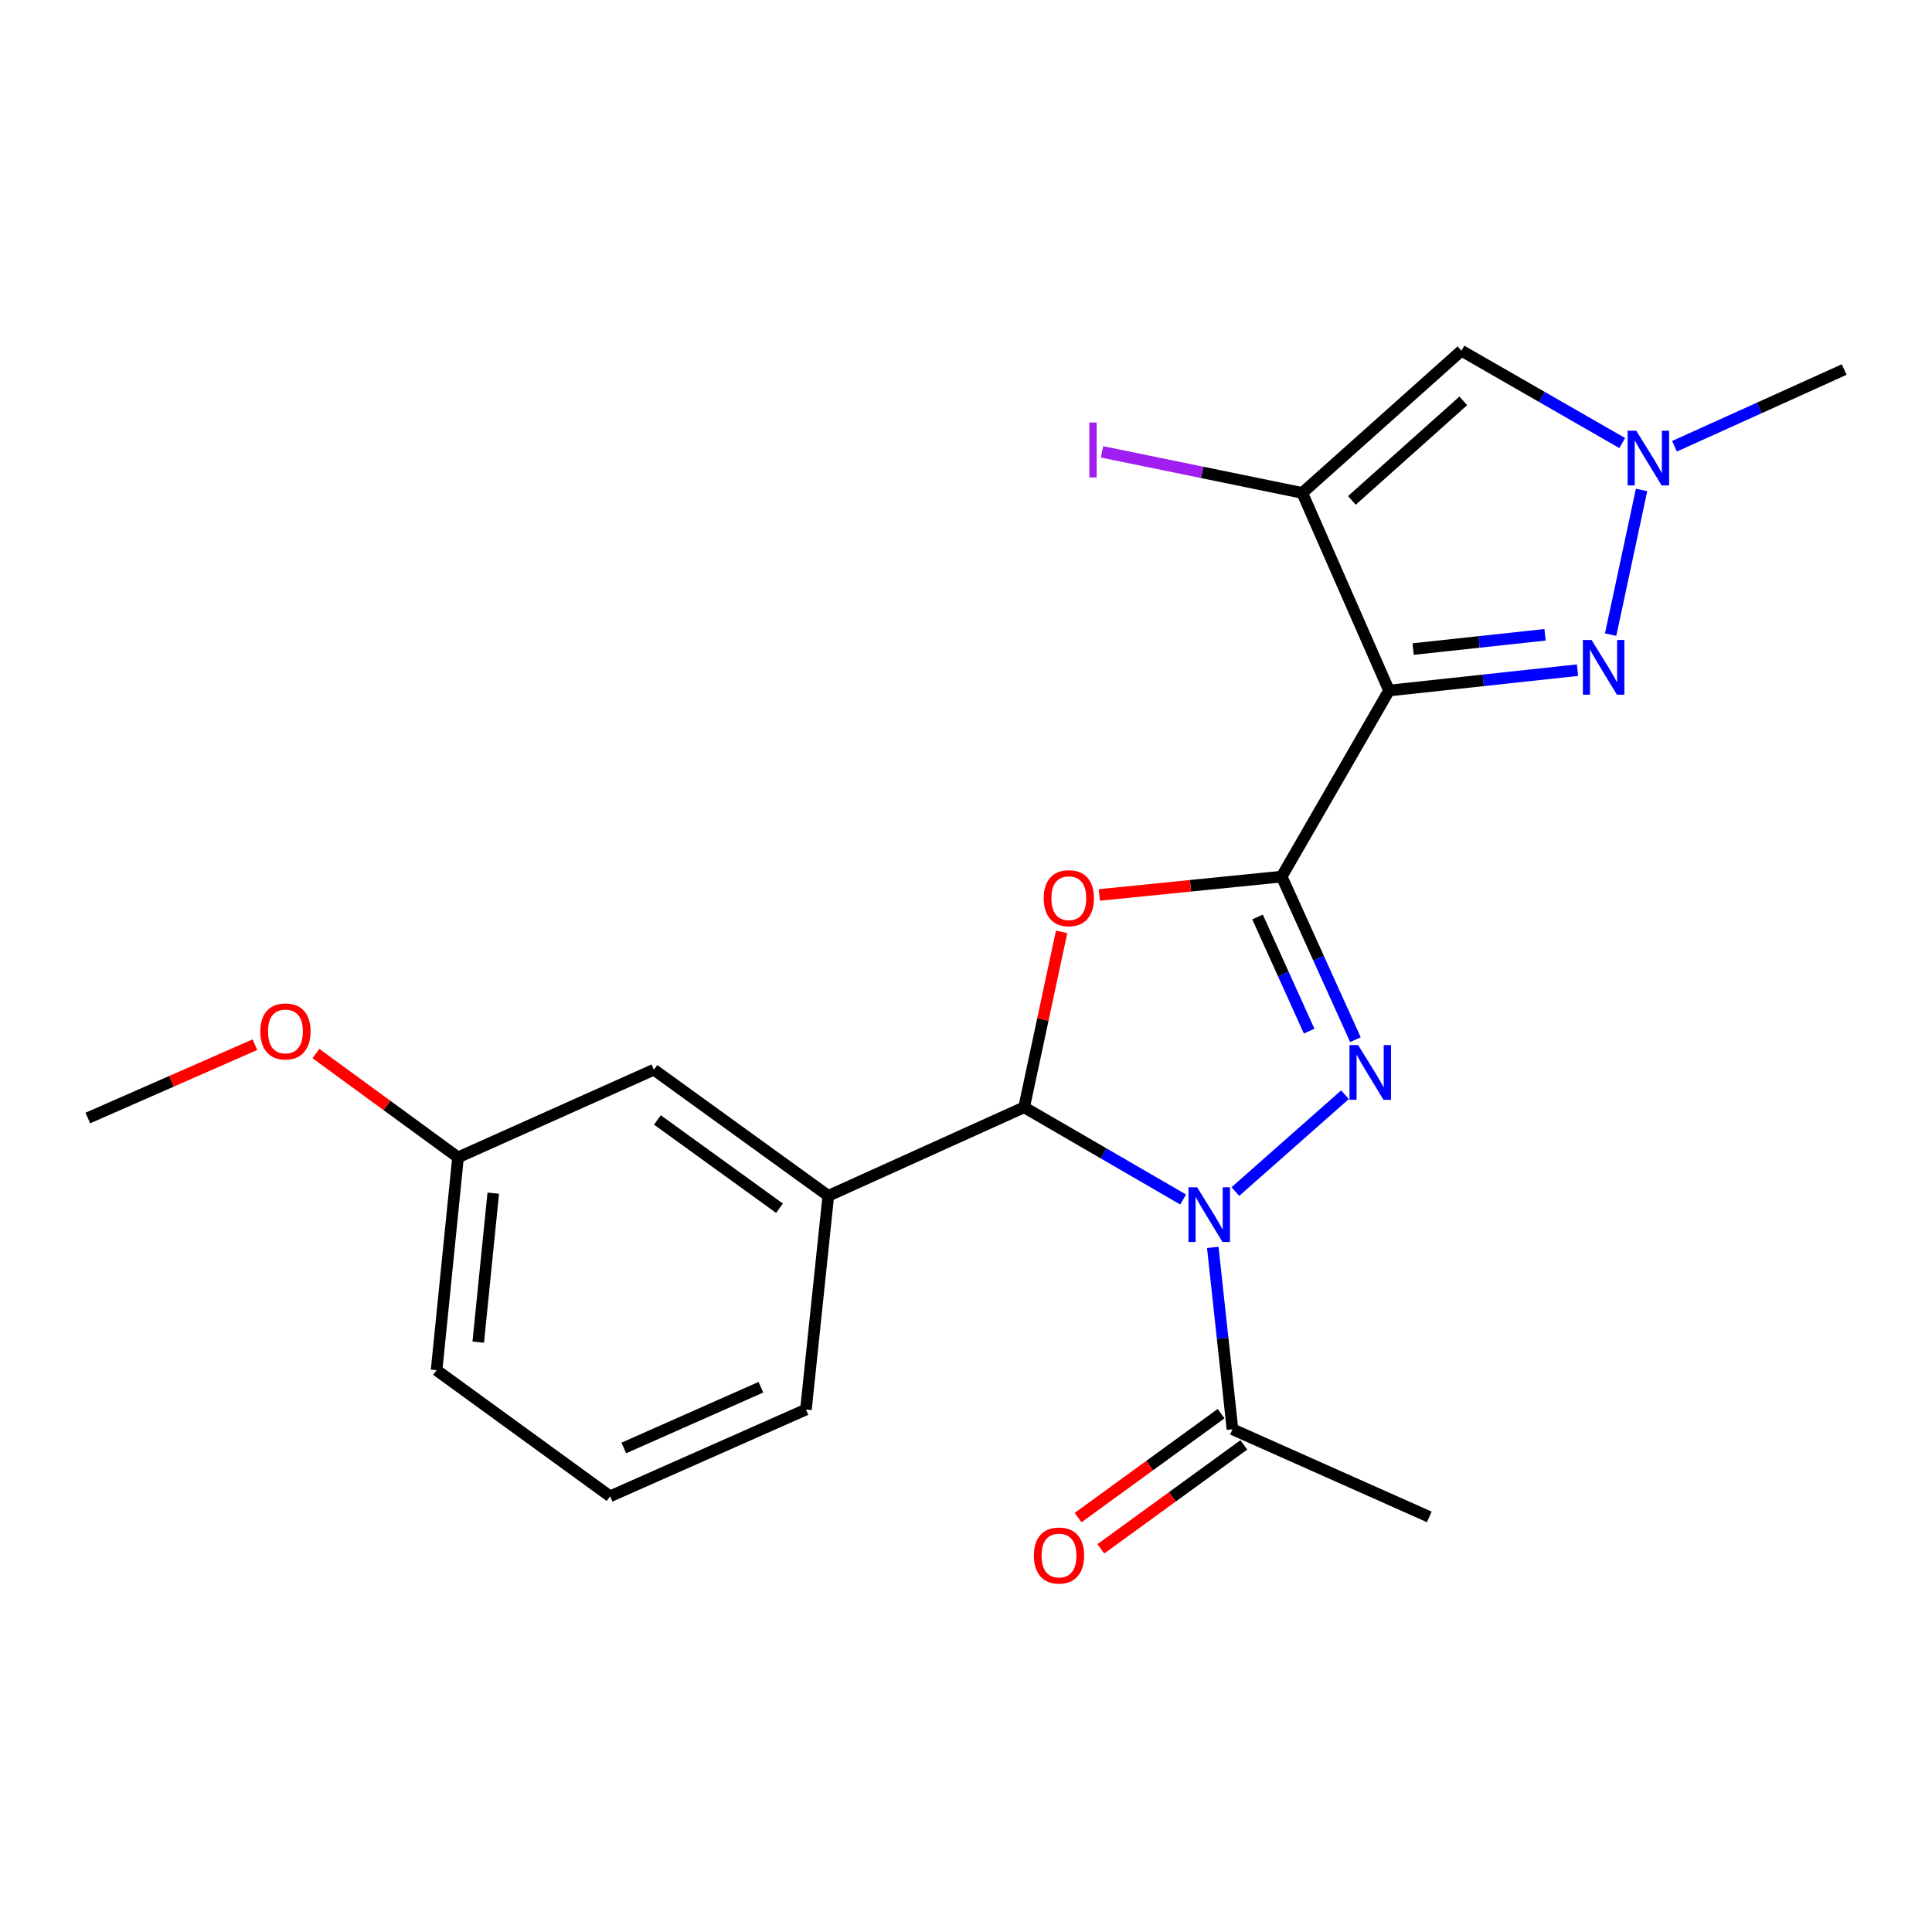 <?xml version='1.0' encoding='iso-8859-1'?>
<svg version='1.1' baseProfile='full'
              xmlns='http://www.w3.org/2000/svg'
                      xmlns:rdkit='http://www.rdkit.org/xml'
                      xmlns:xlink='http://www.w3.org/1999/xlink'
                  xml:space='preserve'
width='1000px' height='1000px' viewBox='0 0 1000 1000'>
<!-- END OF HEADER -->
<rect style='opacity:1.0;fill:#FFFFFF;stroke:none' width='1000' height='1000' x='0' y='0'> </rect>
<path class='bond-1' d='M 663.394,453.72 L 682.483,495.933' style='fill:none;fill-rule:evenodd;stroke:#000000;stroke-width:6px;stroke-linecap:butt;stroke-linejoin:miter;stroke-opacity:1' />
<path class='bond-1' d='M 682.483,495.933 L 701.571,538.145' style='fill:none;fill-rule:evenodd;stroke:#0000FF;stroke-width:6px;stroke-linecap:butt;stroke-linejoin:miter;stroke-opacity:1' />
<path class='bond-1' d='M 650.895,474.625 L 664.257,504.174' style='fill:none;fill-rule:evenodd;stroke:#000000;stroke-width:6px;stroke-linecap:butt;stroke-linejoin:miter;stroke-opacity:1' />
<path class='bond-1' d='M 664.257,504.174 L 677.619,533.723' style='fill:none;fill-rule:evenodd;stroke:#0000FF;stroke-width:6px;stroke-linecap:butt;stroke-linejoin:miter;stroke-opacity:1' />
<path class='bond-2' d='M 663.394,453.72 L 718.955,357.422' style='fill:none;fill-rule:evenodd;stroke:#000000;stroke-width:6px;stroke-linecap:butt;stroke-linejoin:miter;stroke-opacity:1' />
<path class='bond-3' d='M 663.394,453.72 L 616.195,458.476' style='fill:none;fill-rule:evenodd;stroke:#000000;stroke-width:6px;stroke-linecap:butt;stroke-linejoin:miter;stroke-opacity:1' />
<path class='bond-3' d='M 616.195,458.476 L 568.996,463.232' style='fill:none;fill-rule:evenodd;stroke:#FF0000;stroke-width:6px;stroke-linecap:butt;stroke-linejoin:miter;stroke-opacity:1' />
<path class='bond-0' d='M 639.421,616.751 L 696.163,566.63' style='fill:none;fill-rule:evenodd;stroke:#0000FF;stroke-width:6px;stroke-linecap:butt;stroke-linejoin:miter;stroke-opacity:1' />
<path class='bond-9' d='M 627.736,645.647 L 632.831,692.715' style='fill:none;fill-rule:evenodd;stroke:#0000FF;stroke-width:6px;stroke-linecap:butt;stroke-linejoin:miter;stroke-opacity:1' />
<path class='bond-9' d='M 632.831,692.715 L 637.925,739.782' style='fill:none;fill-rule:evenodd;stroke:#000000;stroke-width:6px;stroke-linecap:butt;stroke-linejoin:miter;stroke-opacity:1' />
<path class='bond-22' d='M 612.392,620.86 L 571.237,596.996' style='fill:none;fill-rule:evenodd;stroke:#0000FF;stroke-width:6px;stroke-linecap:butt;stroke-linejoin:miter;stroke-opacity:1' />
<path class='bond-22' d='M 571.237,596.996 L 530.081,573.132' style='fill:none;fill-rule:evenodd;stroke:#000000;stroke-width:6px;stroke-linecap:butt;stroke-linejoin:miter;stroke-opacity:1' />
<path class='bond-5' d='M 718.955,357.422 L 674.051,255.134' style='fill:none;fill-rule:evenodd;stroke:#000000;stroke-width:6px;stroke-linecap:butt;stroke-linejoin:miter;stroke-opacity:1' />
<path class='bond-6' d='M 718.955,357.422 L 767.733,352.147' style='fill:none;fill-rule:evenodd;stroke:#000000;stroke-width:6px;stroke-linecap:butt;stroke-linejoin:miter;stroke-opacity:1' />
<path class='bond-6' d='M 767.733,352.147 L 816.511,346.873' style='fill:none;fill-rule:evenodd;stroke:#0000FF;stroke-width:6px;stroke-linecap:butt;stroke-linejoin:miter;stroke-opacity:1' />
<path class='bond-6' d='M 731.438,335.953 L 765.583,332.261' style='fill:none;fill-rule:evenodd;stroke:#000000;stroke-width:6px;stroke-linecap:butt;stroke-linejoin:miter;stroke-opacity:1' />
<path class='bond-6' d='M 765.583,332.261 L 799.727,328.569' style='fill:none;fill-rule:evenodd;stroke:#0000FF;stroke-width:6px;stroke-linecap:butt;stroke-linejoin:miter;stroke-opacity:1' />
<path class='bond-4' d='M 549.481,482.35 L 539.781,527.741' style='fill:none;fill-rule:evenodd;stroke:#FF0000;stroke-width:6px;stroke-linecap:butt;stroke-linejoin:miter;stroke-opacity:1' />
<path class='bond-4' d='M 539.781,527.741 L 530.081,573.132' style='fill:none;fill-rule:evenodd;stroke:#000000;stroke-width:6px;stroke-linecap:butt;stroke-linejoin:miter;stroke-opacity:1' />
<path class='bond-10' d='M 530.081,573.132 L 428.726,618.959' style='fill:none;fill-rule:evenodd;stroke:#000000;stroke-width:6px;stroke-linecap:butt;stroke-linejoin:miter;stroke-opacity:1' />
<path class='bond-7' d='M 674.051,255.134 L 756.437,181.526' style='fill:none;fill-rule:evenodd;stroke:#000000;stroke-width:6px;stroke-linecap:butt;stroke-linejoin:miter;stroke-opacity:1' />
<path class='bond-7' d='M 699.735,259.009 L 757.405,207.483' style='fill:none;fill-rule:evenodd;stroke:#000000;stroke-width:6px;stroke-linecap:butt;stroke-linejoin:miter;stroke-opacity:1' />
<path class='bond-13' d='M 674.051,255.134 L 622.222,244.505' style='fill:none;fill-rule:evenodd;stroke:#000000;stroke-width:6px;stroke-linecap:butt;stroke-linejoin:miter;stroke-opacity:1' />
<path class='bond-13' d='M 622.222,244.505 L 570.393,233.877' style='fill:none;fill-rule:evenodd;stroke:#A01EEF;stroke-width:6px;stroke-linecap:butt;stroke-linejoin:miter;stroke-opacity:1' />
<path class='bond-8' d='M 833.662,328.481 L 849.666,253.595' style='fill:none;fill-rule:evenodd;stroke:#0000FF;stroke-width:6px;stroke-linecap:butt;stroke-linejoin:miter;stroke-opacity:1' />
<path class='bond-23' d='M 756.437,181.526 L 798.049,205.427' style='fill:none;fill-rule:evenodd;stroke:#000000;stroke-width:6px;stroke-linecap:butt;stroke-linejoin:miter;stroke-opacity:1' />
<path class='bond-23' d='M 798.049,205.427 L 839.661,229.328' style='fill:none;fill-rule:evenodd;stroke:#0000FF;stroke-width:6px;stroke-linecap:butt;stroke-linejoin:miter;stroke-opacity:1' />
<path class='bond-15' d='M 866.712,230.985 L 910.629,211.129' style='fill:none;fill-rule:evenodd;stroke:#0000FF;stroke-width:6px;stroke-linecap:butt;stroke-linejoin:miter;stroke-opacity:1' />
<path class='bond-15' d='M 910.629,211.129 L 954.545,191.272' style='fill:none;fill-rule:evenodd;stroke:#000000;stroke-width:6px;stroke-linecap:butt;stroke-linejoin:miter;stroke-opacity:1' />
<path class='bond-12' d='M 632.044,731.693 L 595.038,758.595' style='fill:none;fill-rule:evenodd;stroke:#000000;stroke-width:6px;stroke-linecap:butt;stroke-linejoin:miter;stroke-opacity:1' />
<path class='bond-12' d='M 595.038,758.595 L 558.033,785.498' style='fill:none;fill-rule:evenodd;stroke:#FF0000;stroke-width:6px;stroke-linecap:butt;stroke-linejoin:miter;stroke-opacity:1' />
<path class='bond-12' d='M 643.806,747.872 L 606.8,774.774' style='fill:none;fill-rule:evenodd;stroke:#000000;stroke-width:6px;stroke-linecap:butt;stroke-linejoin:miter;stroke-opacity:1' />
<path class='bond-12' d='M 606.8,774.774 L 569.794,801.676' style='fill:none;fill-rule:evenodd;stroke:#FF0000;stroke-width:6px;stroke-linecap:butt;stroke-linejoin:miter;stroke-opacity:1' />
<path class='bond-18' d='M 637.925,739.782 L 739.791,785.142' style='fill:none;fill-rule:evenodd;stroke:#000000;stroke-width:6px;stroke-linecap:butt;stroke-linejoin:miter;stroke-opacity:1' />
<path class='bond-11' d='M 428.726,618.959 L 338.451,553.686' style='fill:none;fill-rule:evenodd;stroke:#000000;stroke-width:6px;stroke-linecap:butt;stroke-linejoin:miter;stroke-opacity:1' />
<path class='bond-11' d='M 403.465,625.377 L 340.272,579.686' style='fill:none;fill-rule:evenodd;stroke:#000000;stroke-width:6px;stroke-linecap:butt;stroke-linejoin:miter;stroke-opacity:1' />
<path class='bond-16' d='M 428.726,618.959 L 417.147,729.581' style='fill:none;fill-rule:evenodd;stroke:#000000;stroke-width:6px;stroke-linecap:butt;stroke-linejoin:miter;stroke-opacity:1' />
<path class='bond-14' d='M 338.451,553.686 L 237.074,599.057' style='fill:none;fill-rule:evenodd;stroke:#000000;stroke-width:6px;stroke-linecap:butt;stroke-linejoin:miter;stroke-opacity:1' />
<path class='bond-17' d='M 237.074,599.057 L 200.291,572.18' style='fill:none;fill-rule:evenodd;stroke:#000000;stroke-width:6px;stroke-linecap:butt;stroke-linejoin:miter;stroke-opacity:1' />
<path class='bond-17' d='M 200.291,572.18 L 163.508,545.304' style='fill:none;fill-rule:evenodd;stroke:#FF0000;stroke-width:6px;stroke-linecap:butt;stroke-linejoin:miter;stroke-opacity:1' />
<path class='bond-24' d='M 237.074,599.057 L 225.973,709.213' style='fill:none;fill-rule:evenodd;stroke:#000000;stroke-width:6px;stroke-linecap:butt;stroke-linejoin:miter;stroke-opacity:1' />
<path class='bond-24' d='M 255.31,617.586 L 247.539,694.695' style='fill:none;fill-rule:evenodd;stroke:#000000;stroke-width:6px;stroke-linecap:butt;stroke-linejoin:miter;stroke-opacity:1' />
<path class='bond-19' d='M 417.147,729.581 L 315.782,774.486' style='fill:none;fill-rule:evenodd;stroke:#000000;stroke-width:6px;stroke-linecap:butt;stroke-linejoin:miter;stroke-opacity:1' />
<path class='bond-19' d='M 393.841,718.029 L 322.885,749.462' style='fill:none;fill-rule:evenodd;stroke:#000000;stroke-width:6px;stroke-linecap:butt;stroke-linejoin:miter;stroke-opacity:1' />
<path class='bond-21' d='M 131.95,540.717 L 88.702,559.703' style='fill:none;fill-rule:evenodd;stroke:#FF0000;stroke-width:6px;stroke-linecap:butt;stroke-linejoin:miter;stroke-opacity:1' />
<path class='bond-21' d='M 88.702,559.703 L 45.455,578.688' style='fill:none;fill-rule:evenodd;stroke:#000000;stroke-width:6px;stroke-linecap:butt;stroke-linejoin:miter;stroke-opacity:1' />
<path class='bond-20' d='M 315.782,774.486 L 225.973,709.213' style='fill:none;fill-rule:evenodd;stroke:#000000;stroke-width:6px;stroke-linecap:butt;stroke-linejoin:miter;stroke-opacity:1' />
<path  class='atom-1' d='M 619.641 614.533
L 628.921 629.533
Q 629.841 631.013, 631.321 633.693
Q 632.801 636.373, 632.881 636.533
L 632.881 614.533
L 636.641 614.533
L 636.641 642.853
L 632.761 642.853
L 622.801 626.453
Q 621.641 624.533, 620.401 622.333
Q 619.201 620.133, 618.841 619.453
L 618.841 642.853
L 615.161 642.853
L 615.161 614.533
L 619.641 614.533
' fill='#0000FF'/>
<path  class='atom-2' d='M 702.972 540.926
L 712.252 555.926
Q 713.172 557.406, 714.652 560.086
Q 716.132 562.766, 716.212 562.926
L 716.212 540.926
L 719.972 540.926
L 719.972 569.246
L 716.092 569.246
L 706.132 552.846
Q 704.972 550.926, 703.732 548.726
Q 702.532 546.526, 702.172 545.846
L 702.172 569.246
L 698.492 569.246
L 698.492 540.926
L 702.972 540.926
' fill='#0000FF'/>
<path  class='atom-4' d='M 540.228 464.901
Q 540.228 458.101, 543.588 454.301
Q 546.948 450.501, 553.228 450.501
Q 559.508 450.501, 562.868 454.301
Q 566.228 458.101, 566.228 464.901
Q 566.228 471.781, 562.828 475.701
Q 559.428 479.581, 553.228 479.581
Q 546.988 479.581, 543.588 475.701
Q 540.228 471.821, 540.228 464.901
M 553.228 476.381
Q 557.548 476.381, 559.868 473.501
Q 562.228 470.581, 562.228 464.901
Q 562.228 459.341, 559.868 456.541
Q 557.548 453.701, 553.228 453.701
Q 548.908 453.701, 546.548 456.501
Q 544.228 459.301, 544.228 464.901
Q 544.228 470.621, 546.548 473.501
Q 548.908 476.381, 553.228 476.381
' fill='#FF0000'/>
<path  class='atom-7' d='M 823.784 331.249
L 833.064 346.249
Q 833.984 347.729, 835.464 350.409
Q 836.944 353.089, 837.024 353.249
L 837.024 331.249
L 840.784 331.249
L 840.784 359.569
L 836.904 359.569
L 826.944 343.169
Q 825.784 341.249, 824.544 339.049
Q 823.344 336.849, 822.984 336.169
L 822.984 359.569
L 819.304 359.569
L 819.304 331.249
L 823.784 331.249
' fill='#0000FF'/>
<path  class='atom-9' d='M 846.931 222.939
L 856.211 237.939
Q 857.131 239.419, 858.611 242.099
Q 860.091 244.779, 860.171 244.939
L 860.171 222.939
L 863.931 222.939
L 863.931 251.259
L 860.051 251.259
L 850.091 234.859
Q 848.931 232.939, 847.691 230.739
Q 846.491 228.539, 846.131 227.859
L 846.131 251.259
L 842.451 251.259
L 842.451 222.939
L 846.931 222.939
' fill='#0000FF'/>
<path  class='atom-13' d='M 535.138 805.135
Q 535.138 798.335, 538.498 794.535
Q 541.858 790.735, 548.138 790.735
Q 554.418 790.735, 557.778 794.535
Q 561.138 798.335, 561.138 805.135
Q 561.138 812.015, 557.738 815.935
Q 554.338 819.815, 548.138 819.815
Q 541.898 819.815, 538.498 815.935
Q 535.138 812.055, 535.138 805.135
M 548.138 816.615
Q 552.458 816.615, 554.778 813.735
Q 557.138 810.815, 557.138 805.135
Q 557.138 799.575, 554.778 796.775
Q 552.458 793.935, 548.138 793.935
Q 543.818 793.935, 541.458 796.735
Q 539.138 799.535, 539.138 805.135
Q 539.138 810.855, 541.458 813.735
Q 543.818 816.615, 548.138 816.615
' fill='#FF0000'/>
<path  class='atom-14' d='M 563.829 218.7
L 567.629 218.7
L 567.629 247.14
L 563.829 247.14
L 563.829 218.7
' fill='#A01EEF'/>
<path  class='atom-18' d='M 134.743 533.864
Q 134.743 527.064, 138.103 523.264
Q 141.463 519.464, 147.743 519.464
Q 154.023 519.464, 157.383 523.264
Q 160.743 527.064, 160.743 533.864
Q 160.743 540.744, 157.343 544.664
Q 153.943 548.544, 147.743 548.544
Q 141.503 548.544, 138.103 544.664
Q 134.743 540.784, 134.743 533.864
M 147.743 545.344
Q 152.063 545.344, 154.383 542.464
Q 156.743 539.544, 156.743 533.864
Q 156.743 528.304, 154.383 525.504
Q 152.063 522.664, 147.743 522.664
Q 143.423 522.664, 141.063 525.464
Q 138.743 528.264, 138.743 533.864
Q 138.743 539.584, 141.063 542.464
Q 143.423 545.344, 147.743 545.344
' fill='#FF0000'/>
</svg>
